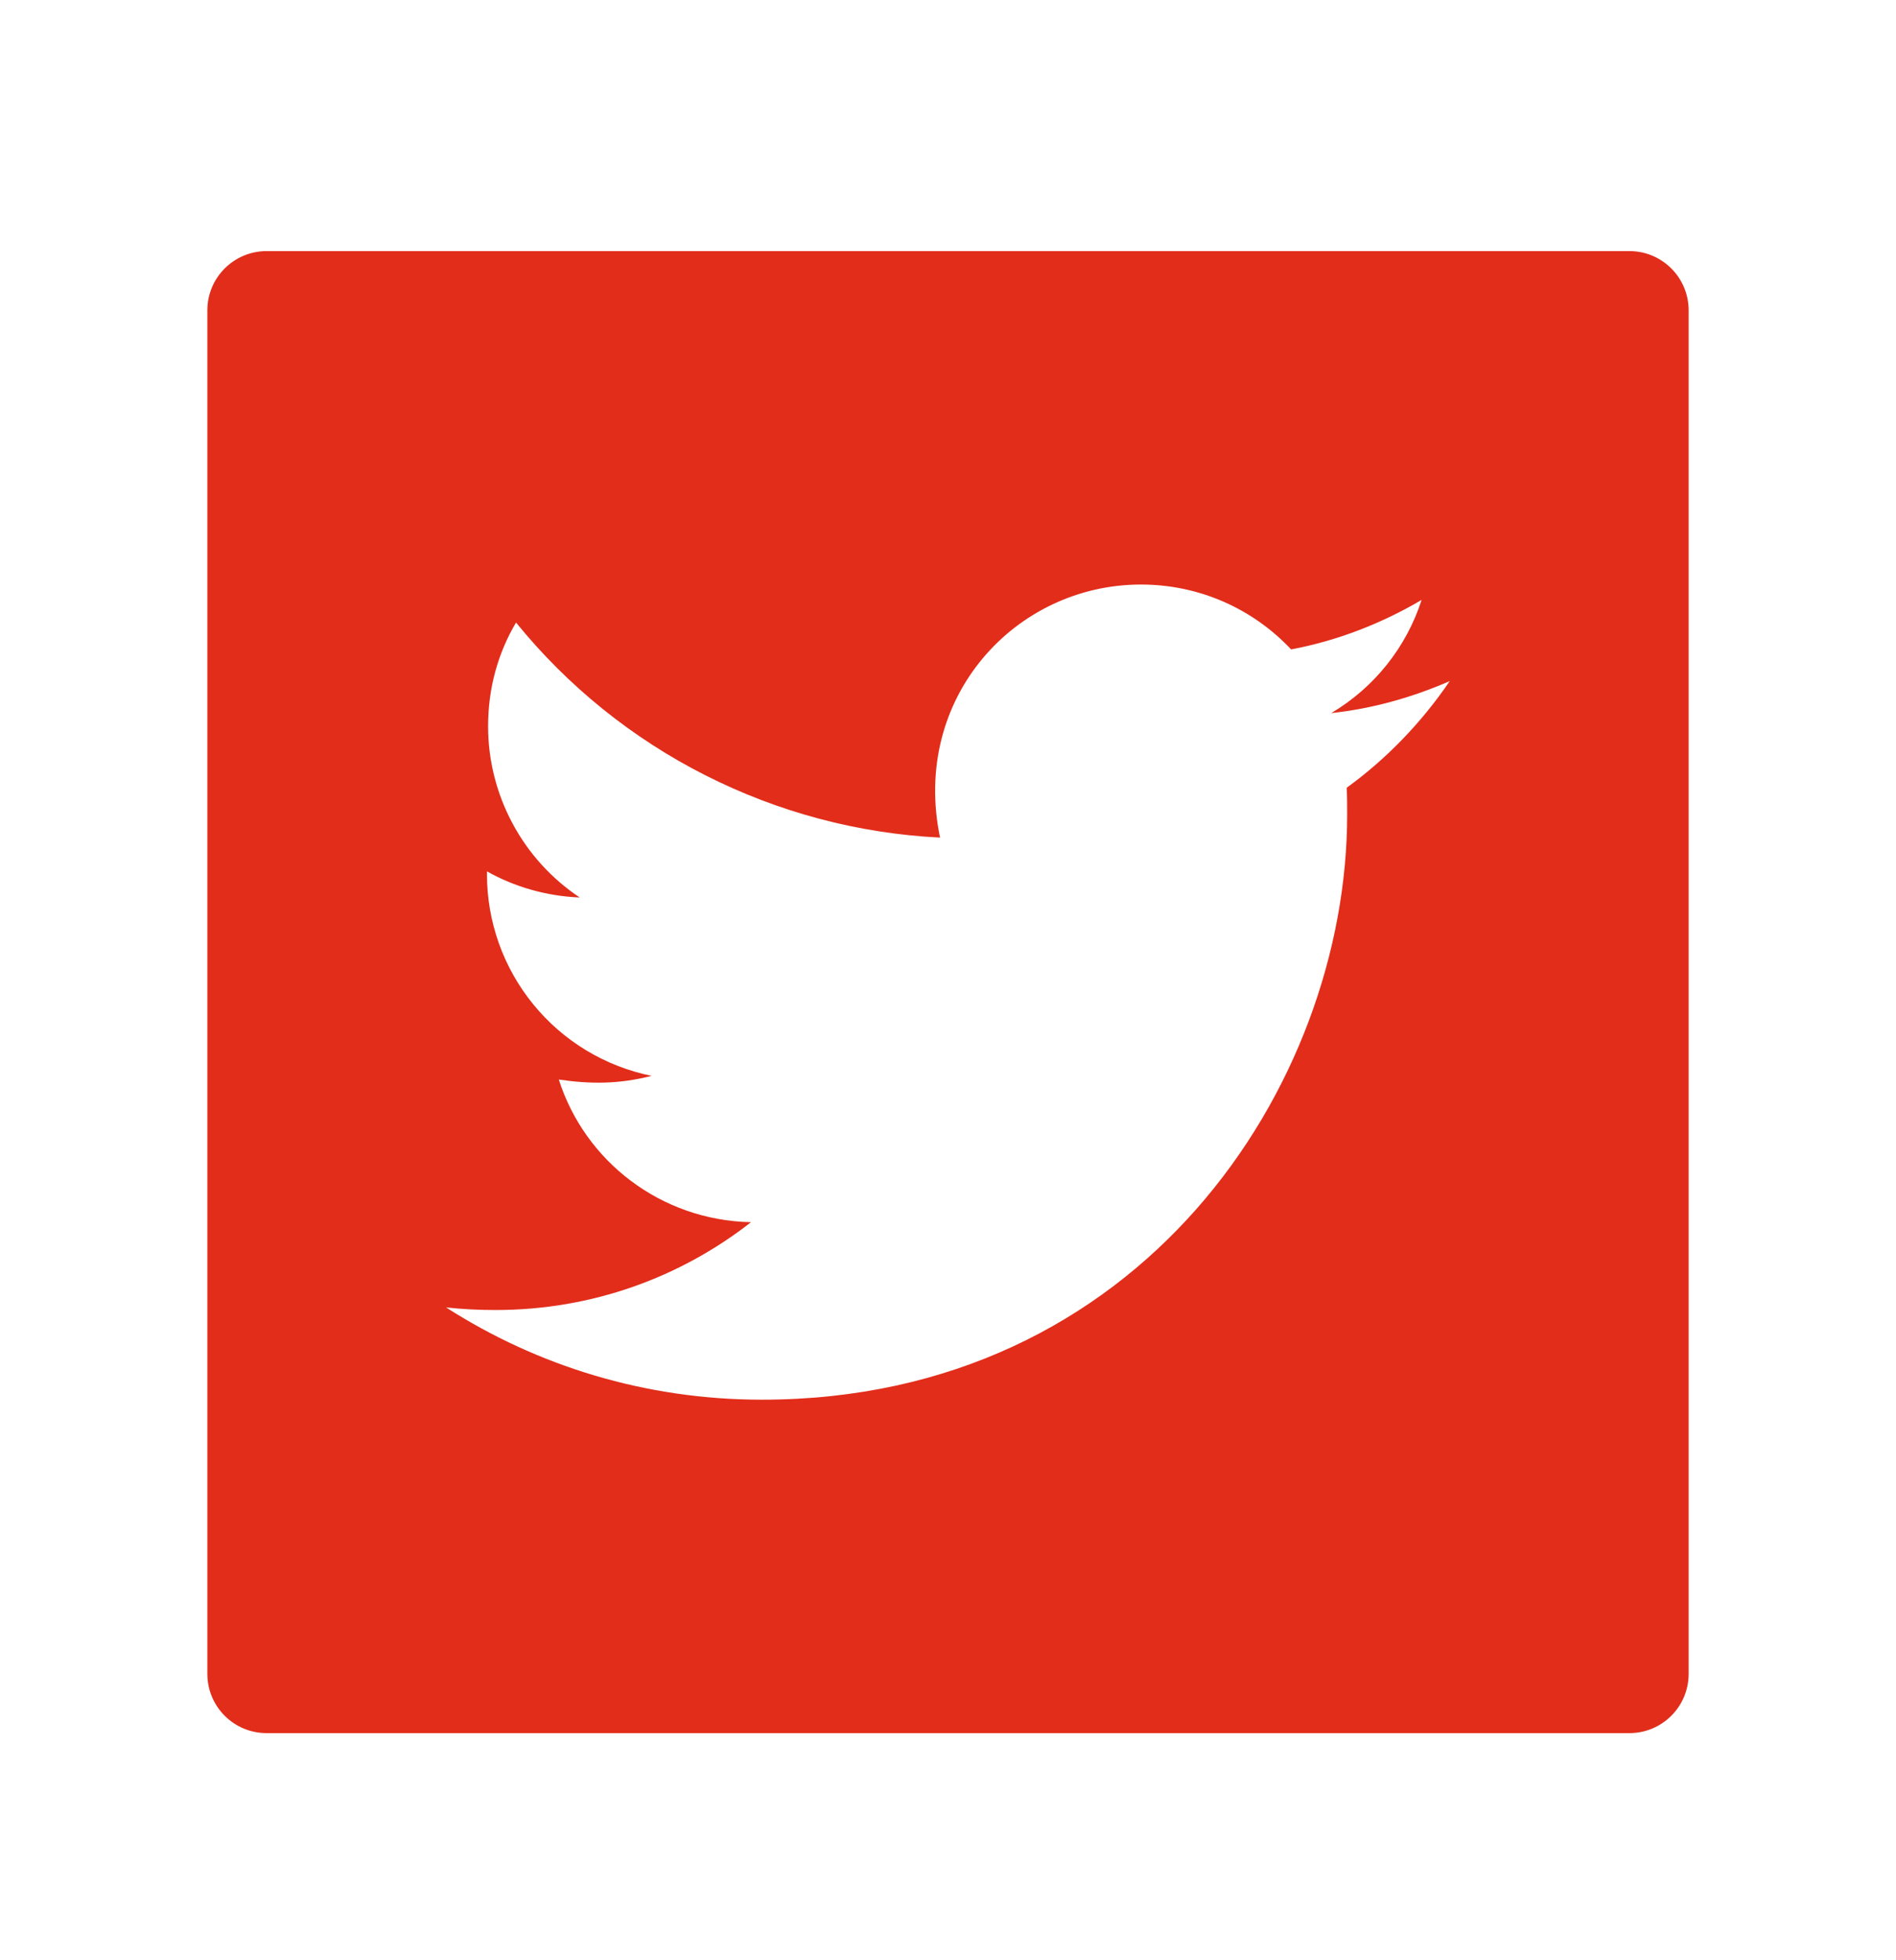 <svg width="30" height="31" viewBox="0 0 30 31" fill="none" xmlns="http://www.w3.org/2000/svg">
<path d="M25.781 3.971H4.219C3.7 3.971 3.281 4.39 3.281 4.908V26.471C3.281 26.989 3.7 27.408 4.219 27.408H25.781C26.3 27.408 26.719 26.989 26.719 26.471V4.908C26.719 4.39 26.3 3.971 25.781 3.971ZM21.308 12.458C21.316 12.596 21.316 12.739 21.316 12.88C21.316 17.181 18.041 22.135 12.056 22.135C10.21 22.135 8.499 21.599 7.058 20.676C7.321 20.705 7.573 20.717 7.843 20.717C9.366 20.717 10.767 20.201 11.883 19.328C10.453 19.299 9.252 18.361 8.842 17.072C9.343 17.146 9.794 17.146 10.31 17.014C9.573 16.864 8.912 16.465 8.437 15.882C7.962 15.3 7.704 14.572 7.705 13.82V13.78C8.136 14.023 8.643 14.172 9.173 14.193C8.727 13.896 8.361 13.493 8.109 13.021C7.856 12.549 7.723 12.021 7.723 11.486C7.723 10.879 7.881 10.325 8.165 9.845C8.982 10.851 10.002 11.674 11.158 12.259C12.313 12.845 13.58 13.182 14.874 13.246C14.414 11.034 16.066 9.244 18.053 9.244C18.99 9.244 19.834 9.637 20.429 10.27C21.164 10.132 21.867 9.857 22.494 9.487C22.251 10.24 21.741 10.876 21.064 11.277C21.721 11.207 22.354 11.026 22.939 10.771C22.497 11.421 21.943 11.998 21.308 12.458Z" fill="#E22D1B"/>
</svg>
